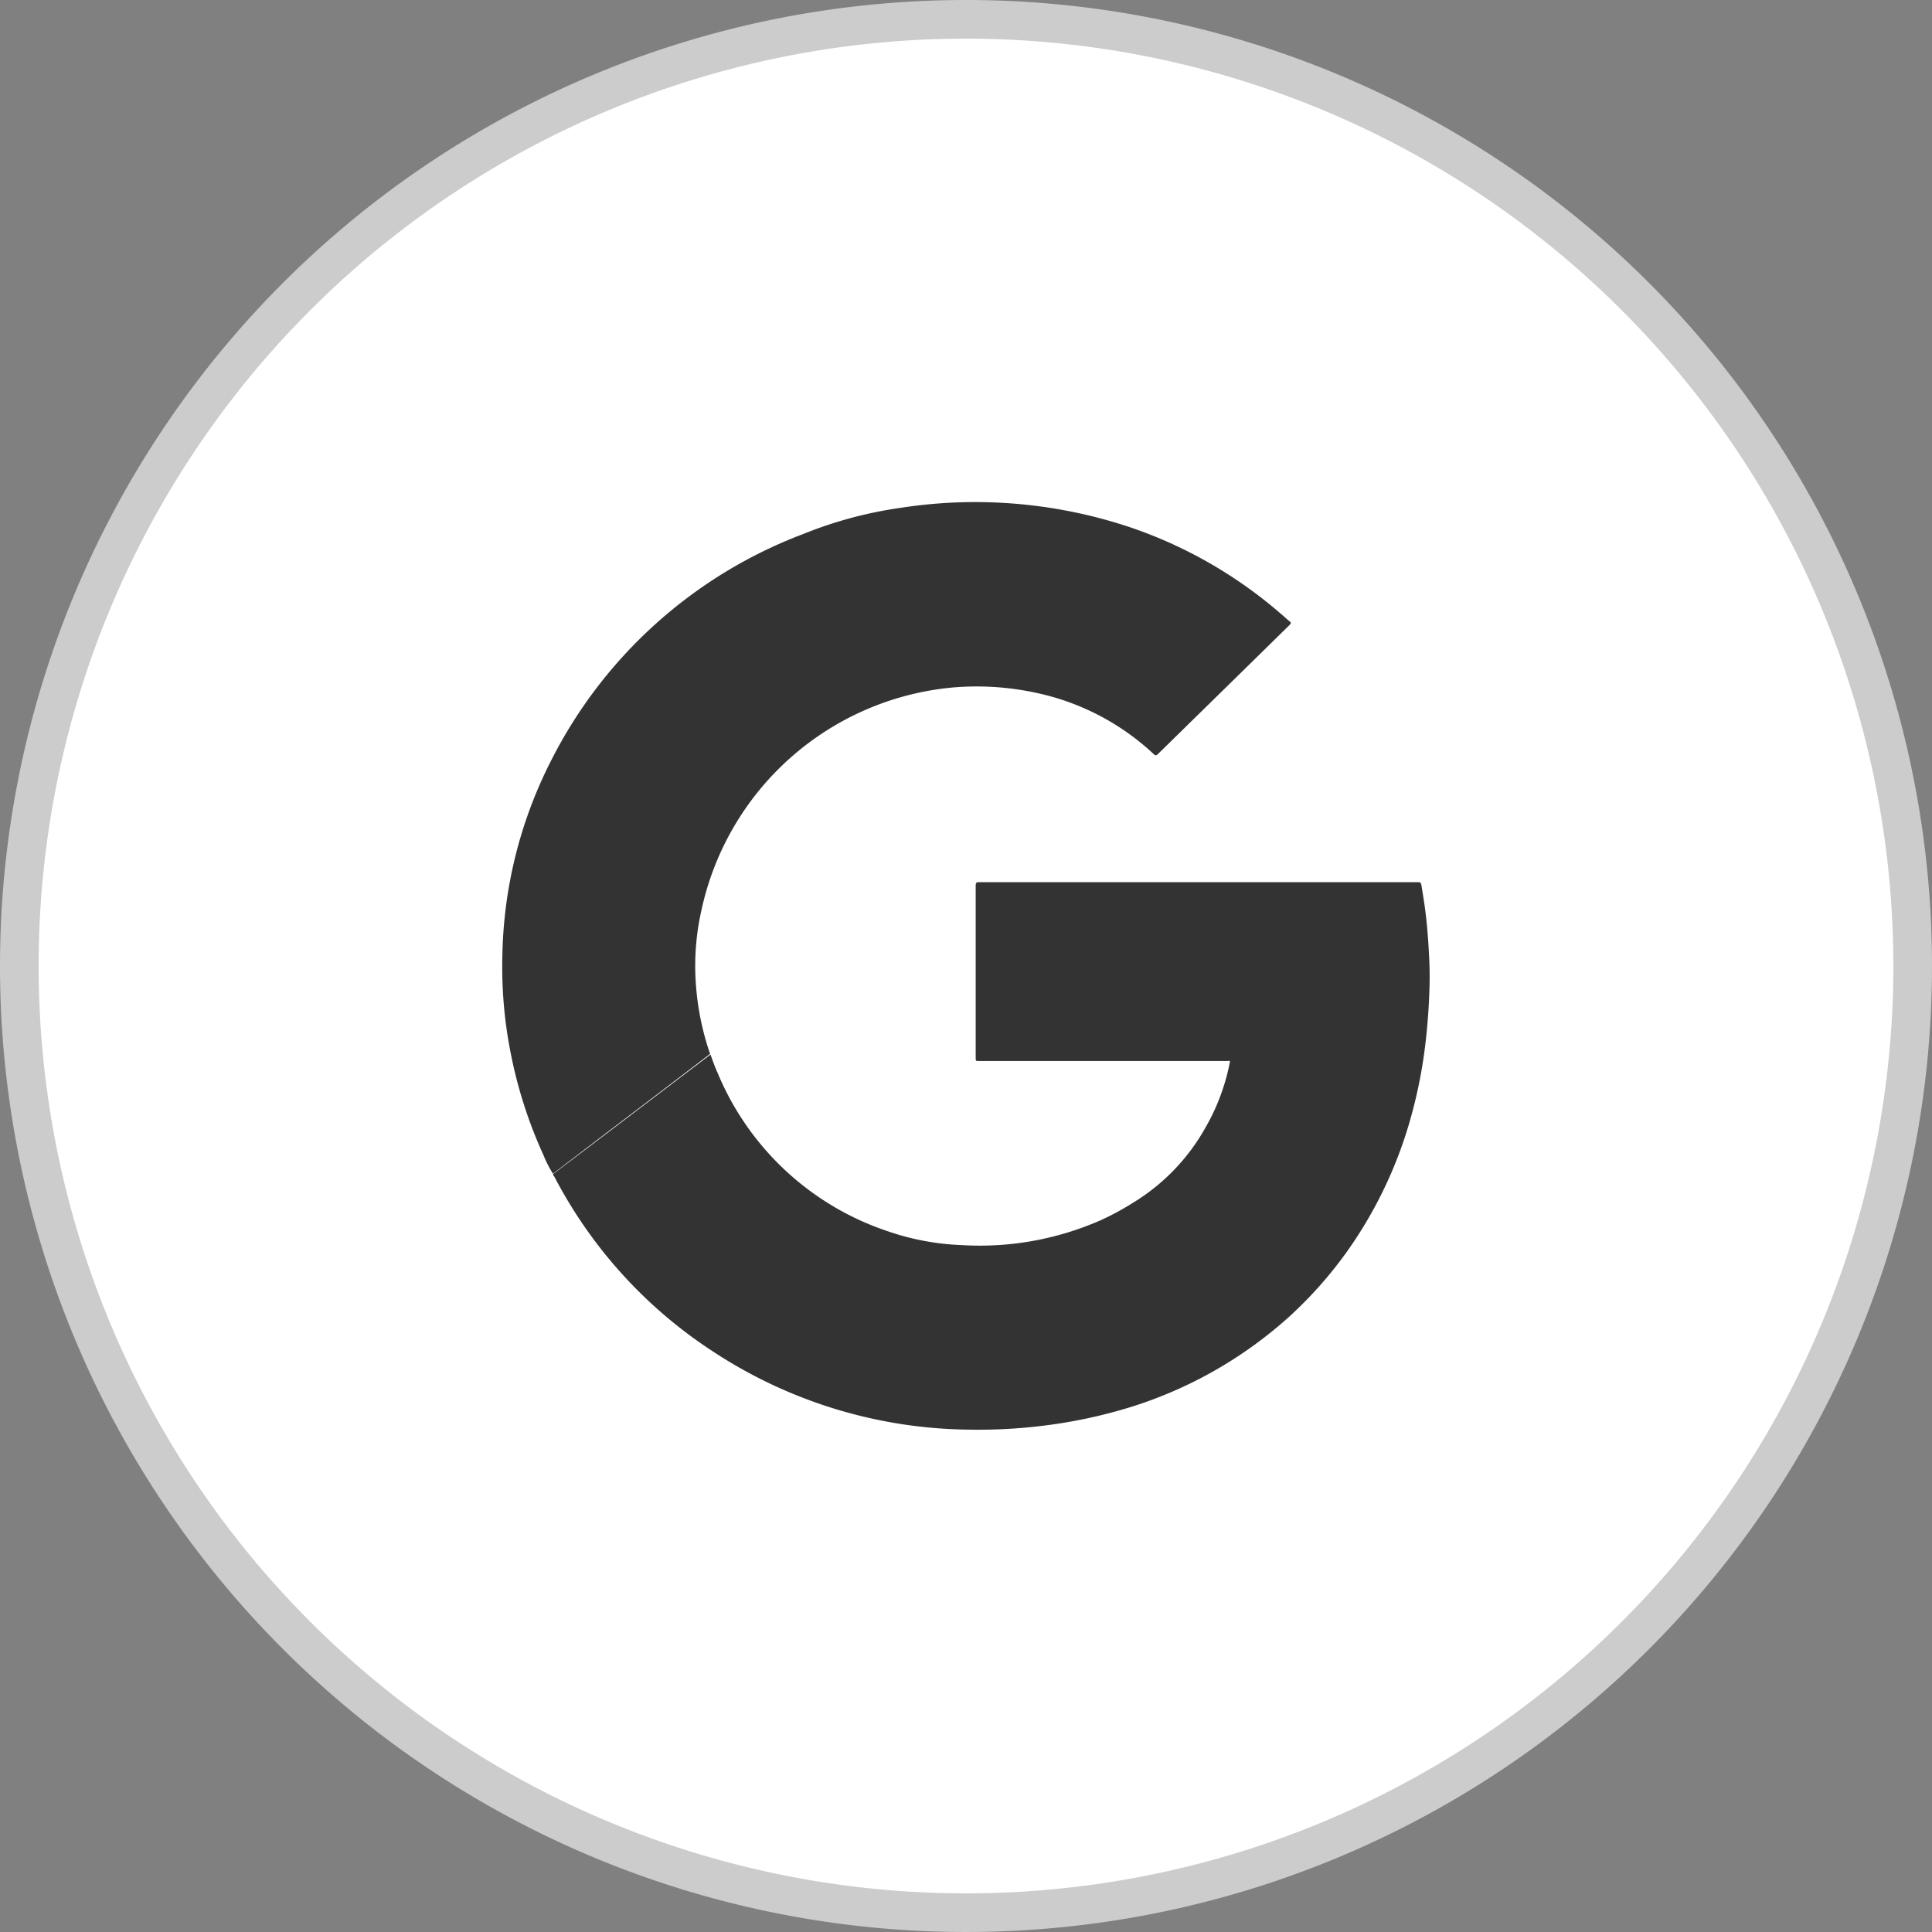 <svg xmlns="http://www.w3.org/2000/svg" width="50" height="50" viewBox="0 0 50 50"><rect x="0" y="0" width="50" height="50" fill="#808080" stroke="none"/><g data-name="Gruppe 7081"><path d="M25 0A25 25 0 1 1 0 25 25 25 0 0 1 25 0z" style="fill:#ccc"/><path d="M24 0A24 24 0 1 1 0 24 24 24 0 0 1 24 0z" data-name="base" style="fill:#fff" transform="translate(1 1)"/></g><path d="M92.948 100.031c.058.157.116.328.189.485a7.25 7.25 0 0 0 4.407 4.091 6.621 6.621 0 0 0 1.905.356 7.773 7.773 0 0 0 3.592-.641 6.891 6.891 0 0 0 .844-.456 5.3 5.3 0 0 0 1.862-1.924 5.46 5.46 0 0 0 .64-1.7q.022-.064-.044-.043h-6.458c-.073 0-.073-.014-.073-.071v-4.472c0-.057.015-.086.073-.086h11.374c.058 0 .073.014.087.071.058.356.116.713.145 1.069.029.285.044.57.058.841q.022.47 0 .941-.022.577-.087 1.155a12.468 12.468 0 0 1-.364 1.924 11.147 11.147 0 0 1-1.629 3.492 10.714 10.714 0 0 1-1.513 1.725 11.017 11.017 0 0 1-4.087 2.352 13.006 13.006 0 0 1-2.211.485 13.741 13.741 0 0 1-2.022.114 12.277 12.277 0 0 1-6.559-1.981 12.02 12.02 0 0 1-4.174-4.575.074.074 0 0 1-.029-.057c1.353-1.026 2.705-2.053 4.072-3.093zm-.029-.071a7.1 7.1 0 0 1-.364-2.067 6.541 6.541 0 0 1 .16-1.6 7.339 7.339 0 0 1 6.472-5.758 7.266 7.266 0 0 1 2.225.143 6.387 6.387 0 0 1 3.011 1.582c.044.043.058.029.1 0l2.516-2.466.9-.884c.029-.029.044-.057 0-.086-.087-.071-.16-.143-.247-.214a11.667 11.667 0 0 0-3.883-2.224 12.643 12.643 0 0 0-5.963-.5 10.68 10.68 0 0 0-2.487.67 12.107 12.107 0 0 0-6.545 5.887 11.531 11.531 0 0 0-1.251 5 11.415 11.415 0 0 0 .218 2.566 11.772 11.772 0 0 0 .844 2.623 3.053 3.053 0 0 0 .247.485c1.353-1.041 2.72-2.067 4.072-3.107-.011.007-.011-.021-.025-.05z" data-name="Pfad 883" style="fill:#333" transform="translate(-74.561 -72.74)"/></svg>